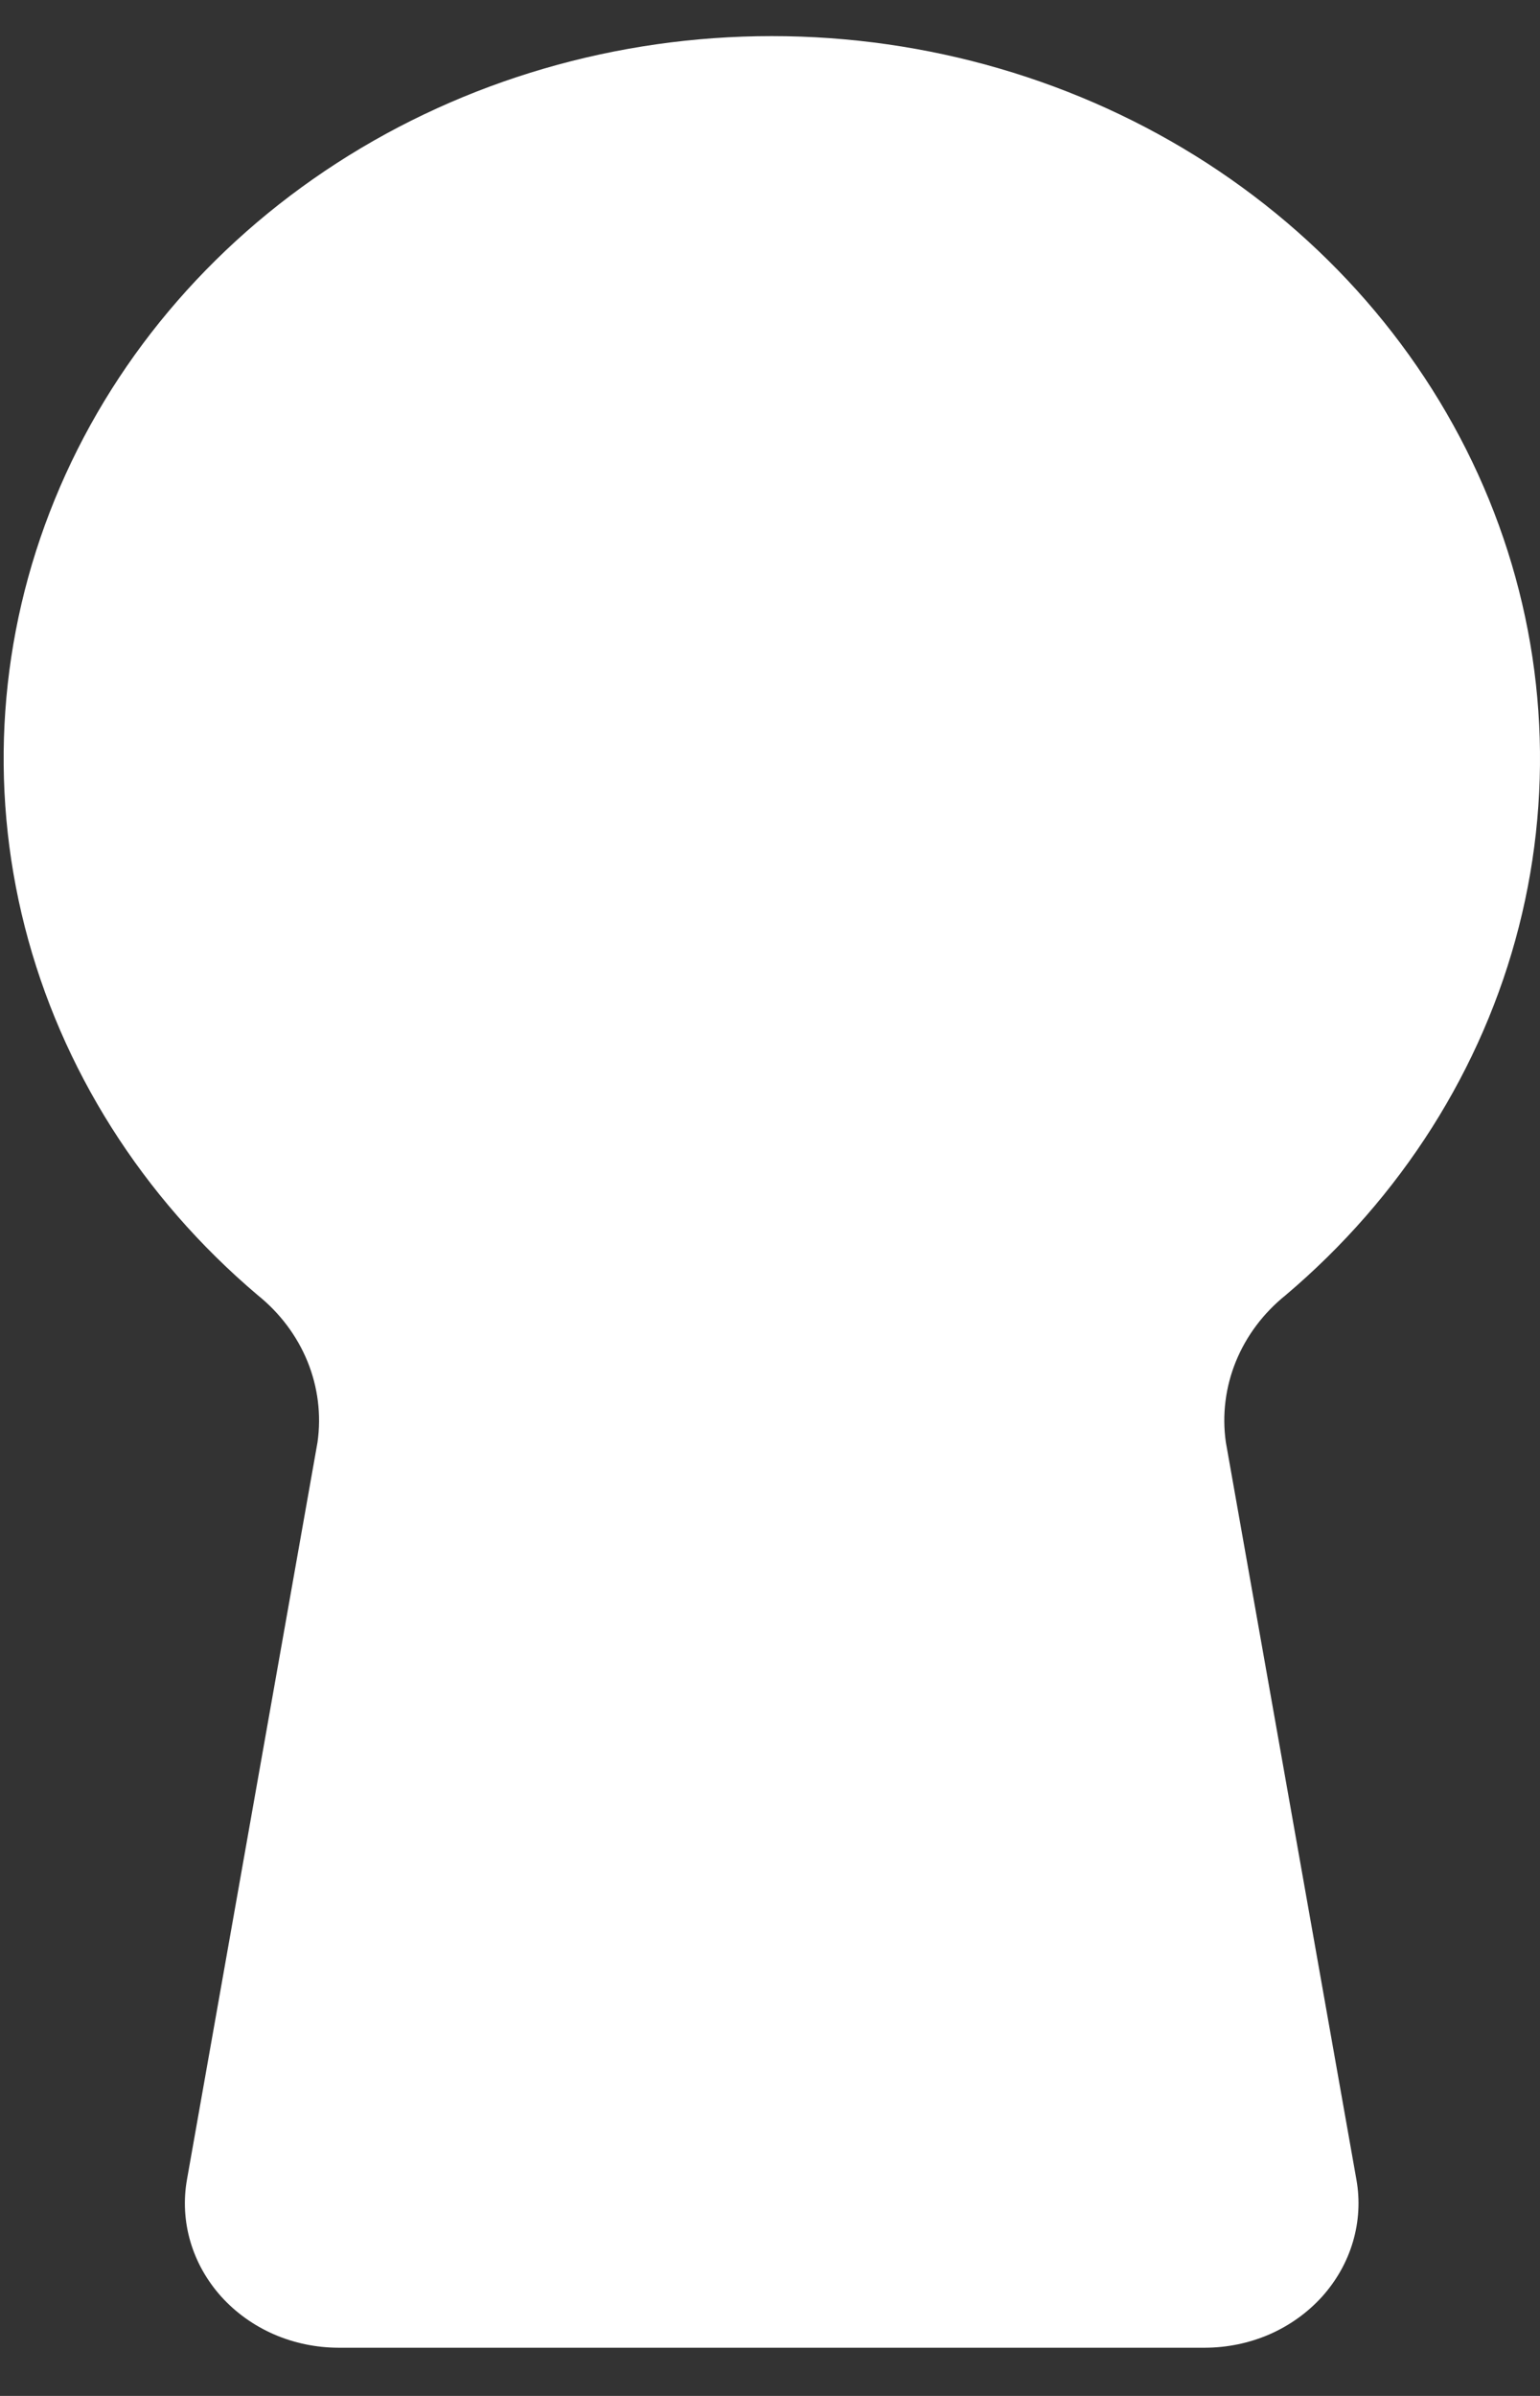 <?xml version="1.0" encoding="UTF-8"?> <svg xmlns="http://www.w3.org/2000/svg" width="27" height="42" viewBox="0 0 27 42" fill="none"><rect x="0" y="0" width="27" height="42" fill="#333333" stroke="none"/><path fill-rule="evenodd" clip-rule="evenodd" d="M22.542 22.703C22.152 23.016 21.852 23.416 21.668 23.866C21.485 24.316 21.424 24.803 21.492 25.281L23.781 38.207C23.846 38.569 23.825 38.941 23.721 39.295C23.617 39.65 23.432 39.978 23.18 40.259C22.927 40.539 22.612 40.765 22.258 40.92C21.903 41.074 21.517 41.154 21.125 41.155H5.934C5.543 41.154 5.156 41.074 4.802 40.92C4.447 40.765 4.132 40.539 3.879 40.259C3.627 39.978 3.442 39.65 3.338 39.295C3.234 38.941 3.214 38.569 3.278 38.207L5.567 25.281C5.635 24.803 5.574 24.316 5.391 23.866C5.207 23.416 4.907 23.016 4.517 22.703C2.494 20.989 1.071 18.738 0.435 16.248C-0.2 13.758 -0.017 11.146 0.96 8.756C1.936 6.365 3.66 4.31 5.905 2.859C8.149 1.409 10.809 0.633 13.532 0.633C16.256 0.633 18.915 1.409 21.16 2.859C23.404 4.31 25.128 6.365 26.105 8.756C27.081 11.146 27.264 13.758 26.629 16.248C25.994 18.738 24.566 20.989 22.542 22.703Z" fill="white"></path></svg> 